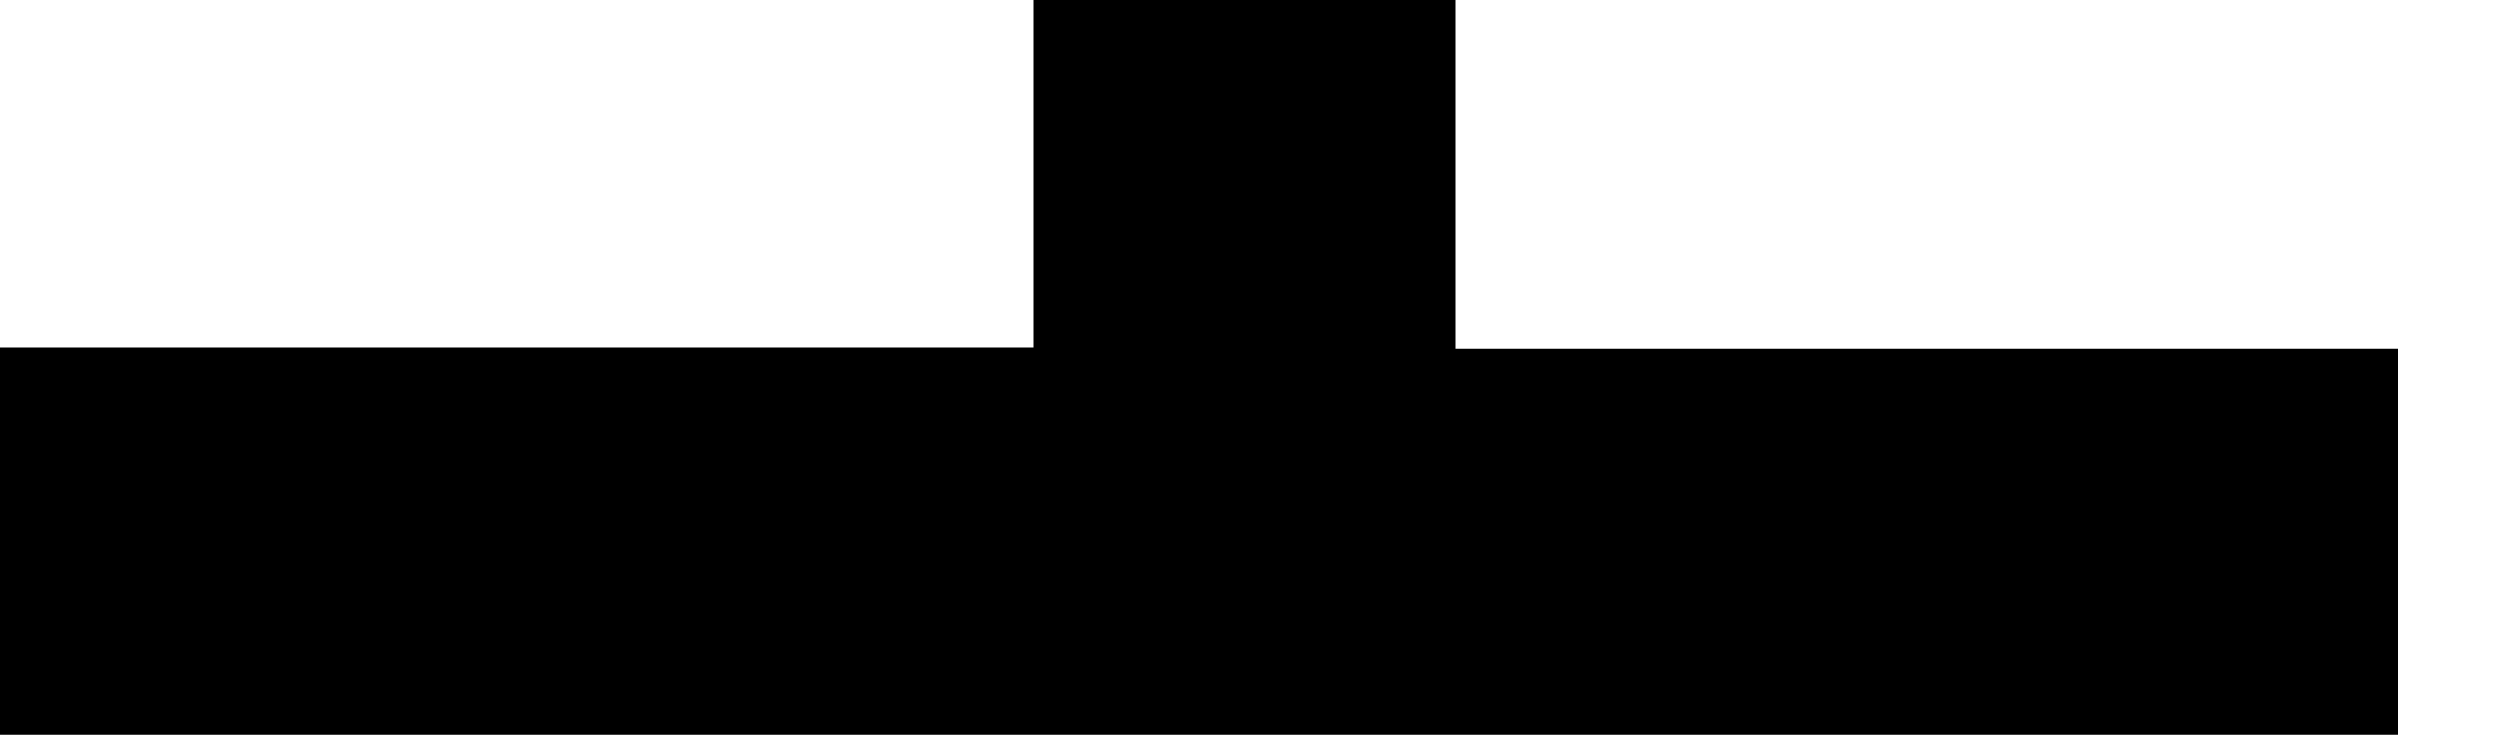 <?xml version="1.0" encoding="utf-8"?>
<svg xmlns="http://www.w3.org/2000/svg" fill="none" height="100%" overflow="visible" preserveAspectRatio="none" style="display: block;" viewBox="0 0 10 3" width="100%">
<path d="M4.134 0H5.822V1.395H9.592V2.939H0V1.39H4.134V0Z" fill="black" id="Vector"/>
</svg>